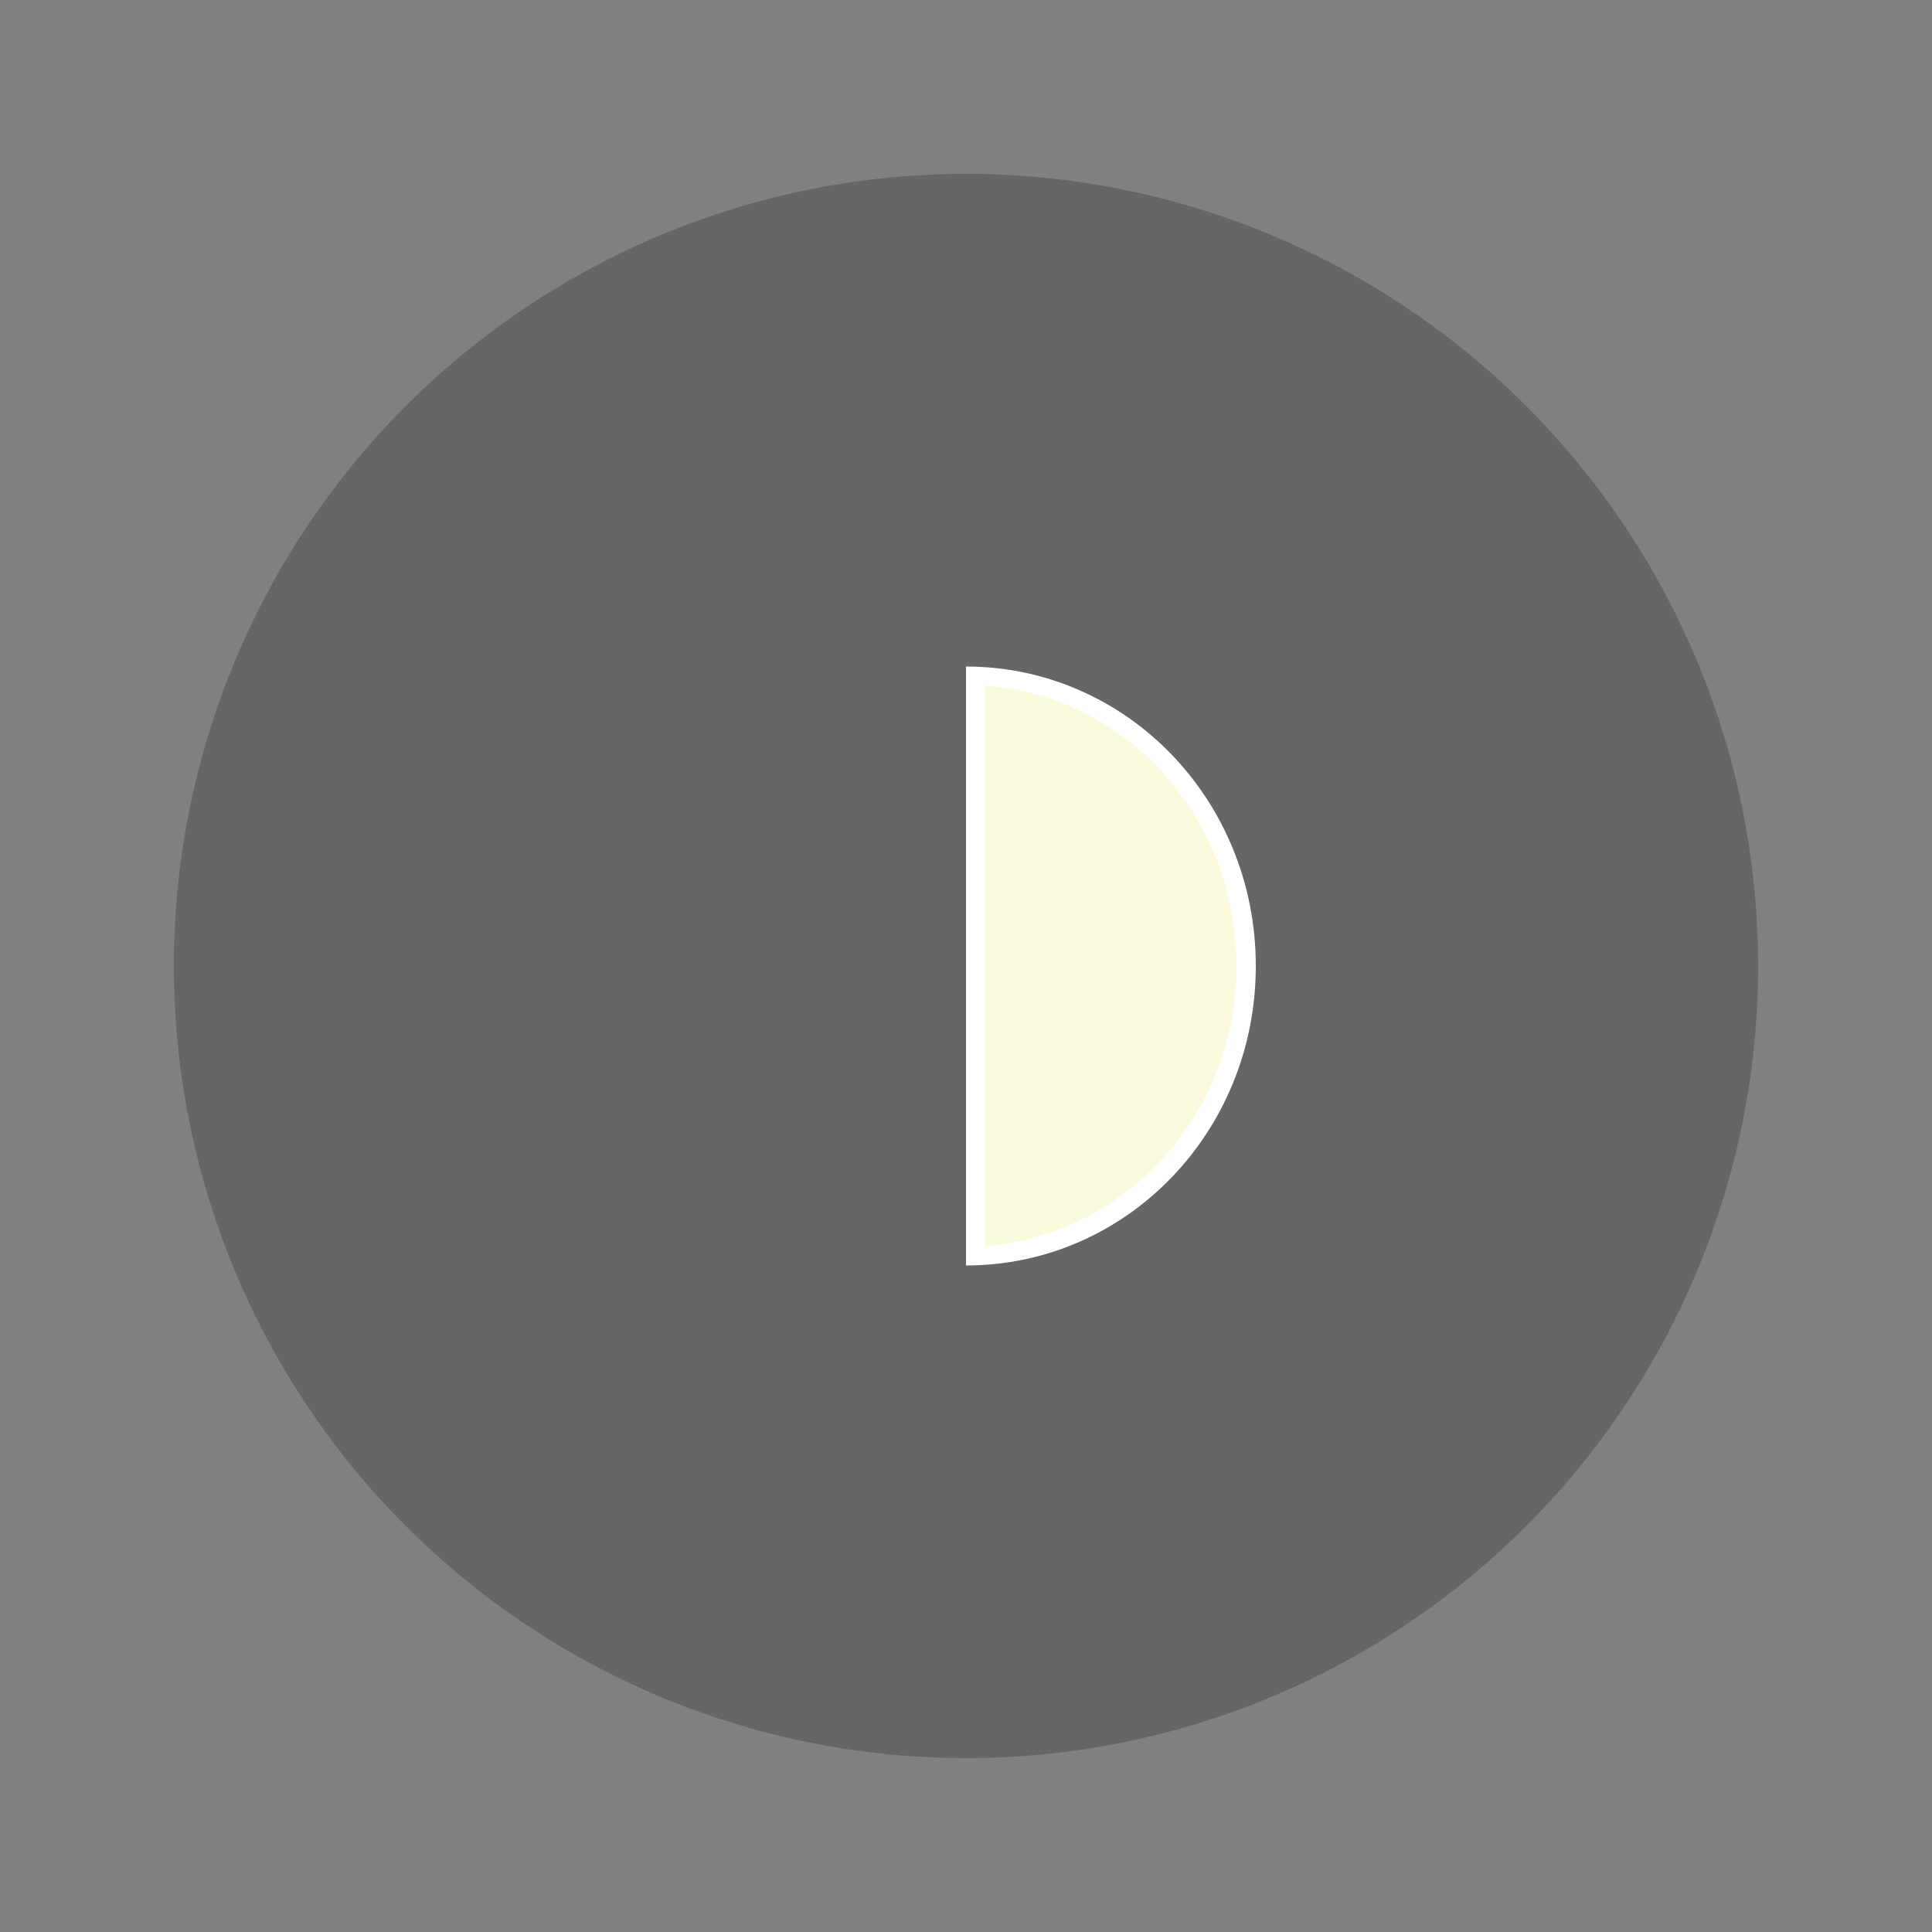 <?xml version="1.0" encoding="utf-8"?>
<!-- Generator: Adobe Illustrator 21.0.0, SVG Export Plug-In . SVG Version: 6.00 Build 0)  -->
<svg version="1.1" xmlns="http://www.w3.org/2000/svg" xmlns:xlink="http://www.w3.org/1999/xlink" x="0px" y="0px"
	 viewBox="0 0 100 100" style="enable-background:new 0 0 100 100;" xml:space="preserve">
<rect x="0" y="0" width="100" height="100" fill="#808080" stroke="none"/>
<style type="text/css">
	.st0{opacity:0.2;}
	.st1{fill:#FCFADD;}
	.st2{fill:#FFFFFF;}
</style>
<g id="圖層_1">
	<g class="st0">
		<circle cx="50" cy="50" r="41"/>
	</g>
</g>
<g id="圖層_2">
	<g>
		<path class="st1" d="M50.5,35c7.8,0.3,14,6.9,14,15s-6.2,14.7-14,15V35z"/>
		<path class="st2" d="M51,35.5c7.3,0.5,13,6.8,13,14.5s-5.7,13.9-13,14.5V35.5 M50,34.5v31c8.3,0,15-6.9,15-15.5S58.3,34.5,50,34.5
			L50,34.5z"/>
	</g>
</g>
</svg>
